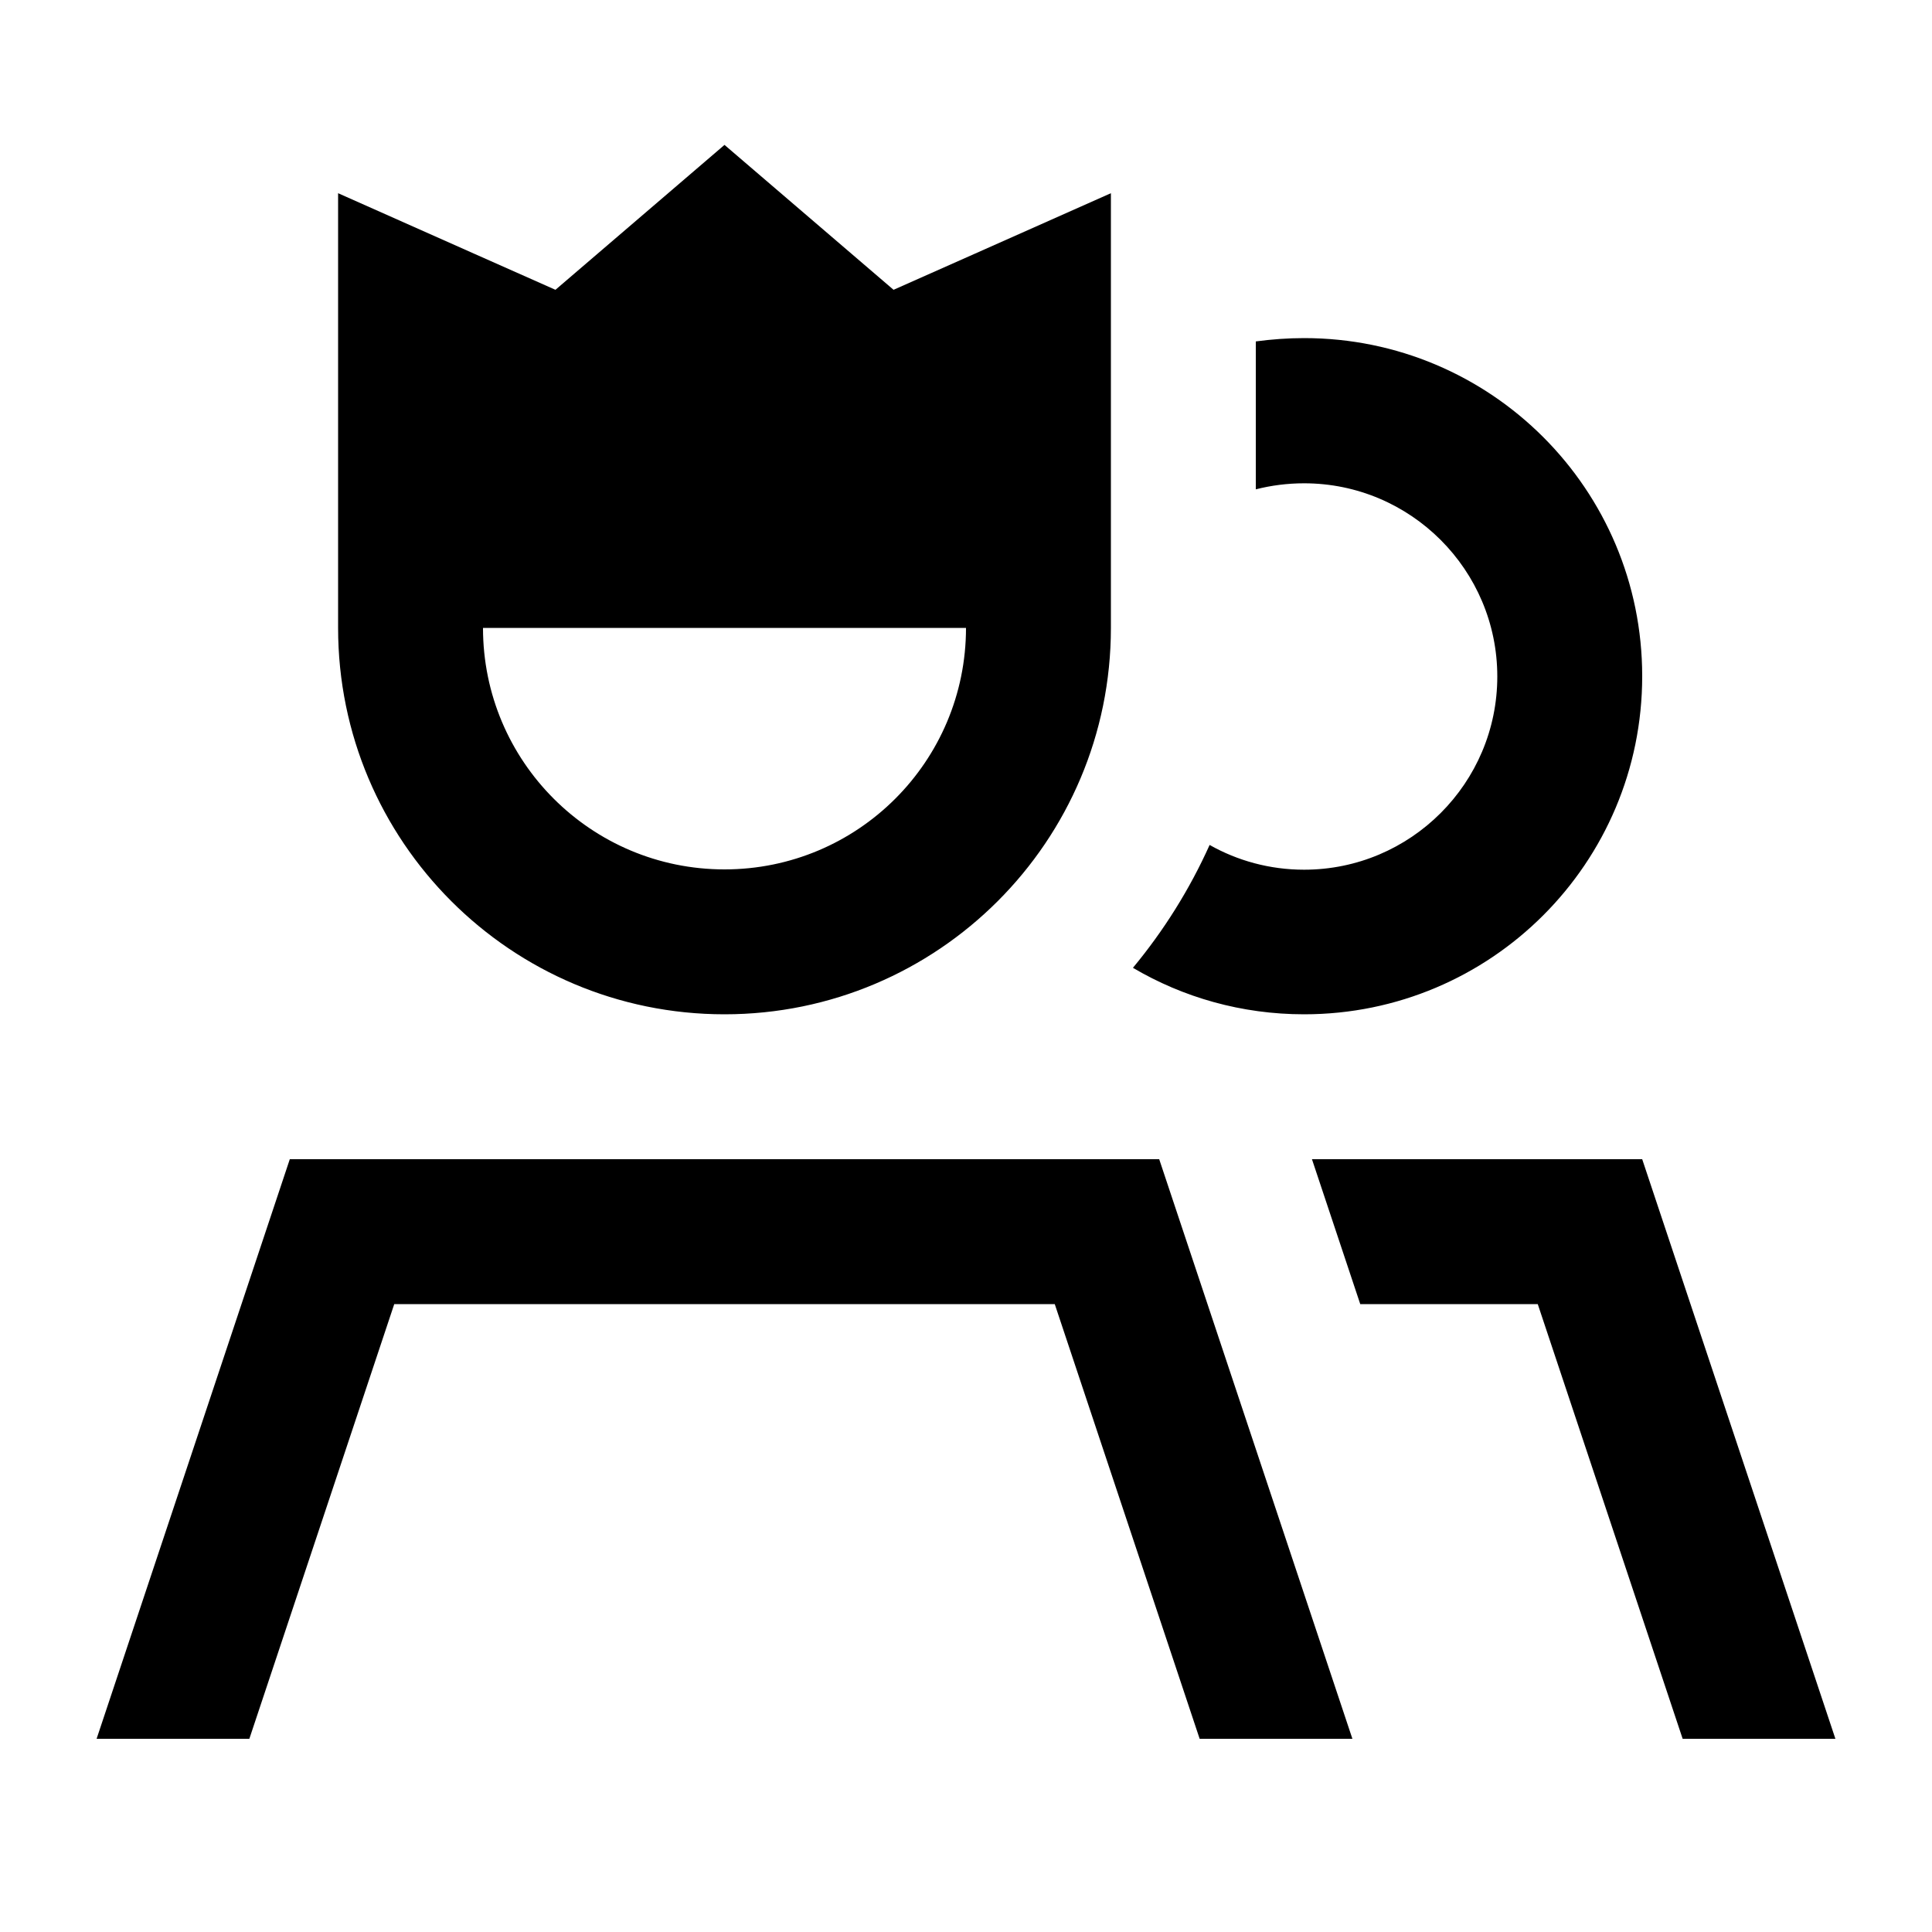 <svg xmlns="http://www.w3.org/2000/svg" viewBox="0 0 640 640"><!--! Font Awesome Pro 7.1.0 by @fontawesome - https://fontawesome.com License - https://fontawesome.com/license (Commercial License) Copyright 2025 Fonticons, Inc. --><path fill="currentColor" d="M112 116.5L112 64C148 80 172 90.7 184 96L240 48L296 96C308 90.7 332 80 368 64L368 208C368 278.7 310.7 336 240 336C169.3 336 112 278.7 112 208L112 116.5zM240 288C284.2 288 320 252.2 320 208L160 208C160 252.2 195.8 288 240 288zM416 162L416 113.1C421.2 112.4 426.6 112 432 112C493.9 112 544 162.1 544 224C544 285.9 493.9 336 432 336C411.3 336 391.9 330.4 375.3 320.6C385.5 308.3 394.1 294.6 400.7 279.9C409.9 285.1 420.6 288.1 432 288.1C467.3 288.1 496 259.4 496 224.1C496 188.8 467.3 160.1 432 160.1C426.5 160.1 421.1 160.8 416 162.1zM130.6 432L82.6 576L32 576L96 384L384 384L448 576L397.4 576L349.4 432L130.6 432zM450.6 432L434.6 384L544 384L608 576L557.4 576L509.4 432L450.6 432z"/></svg>